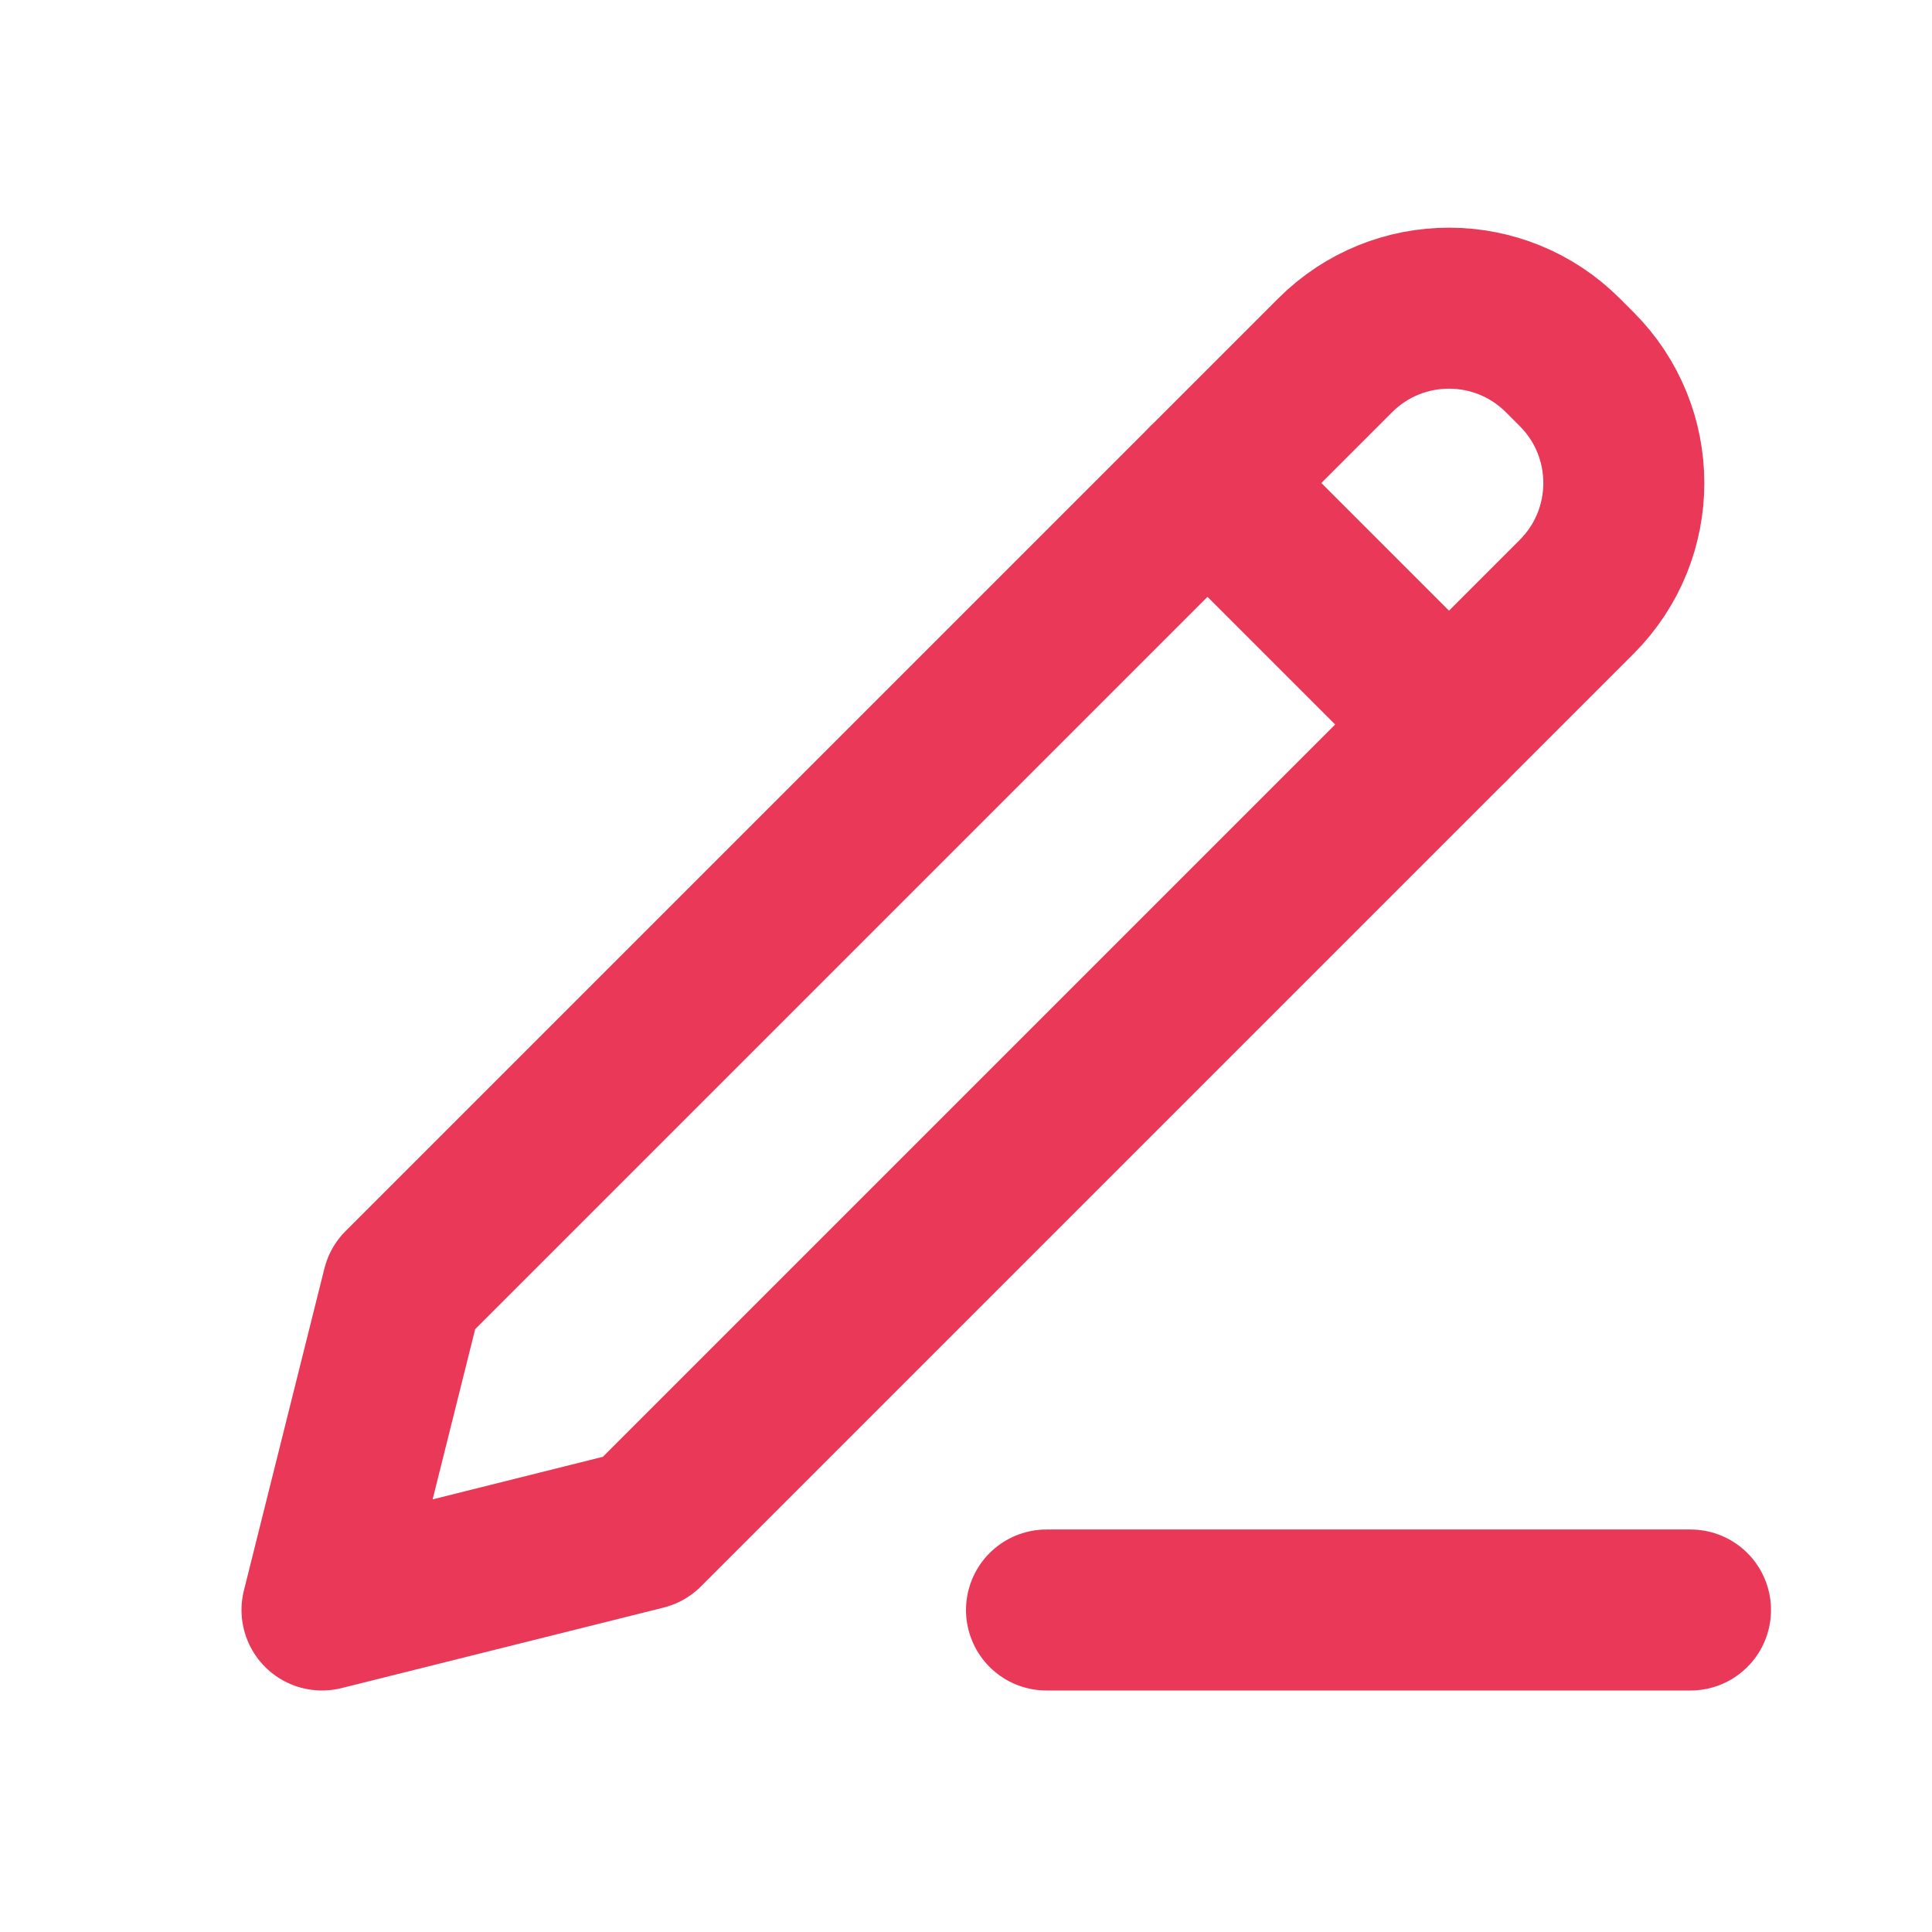 <?xml version="1.0" encoding="UTF-8"?> <svg xmlns="http://www.w3.org/2000/svg" width="24" height="24" viewBox="0 0 24 24" fill="none"><g clip-path="url(#clip0_2515_1692)"><path d="M5 16L4 20L8 19L19.586 7.414C20.367 6.633 20.367 5.367 19.586 4.586L19.414 4.414C18.633 3.633 17.367 3.633 16.586 4.414L5 16Z" stroke="#EA3958" stroke-width="2" stroke-linecap="round" stroke-linejoin="round"></path><path d="M15 6L18 9" stroke="#EA3958" stroke-width="2" stroke-linecap="round" stroke-linejoin="round"></path><path d="M13 20H21" stroke="#EA3958" stroke-width="2" stroke-linecap="round" stroke-linejoin="round"></path></g><defs><clipPath id="clip0_2515_1692"><rect width="24" height="24" fill="white"></rect></clipPath></defs></svg> 